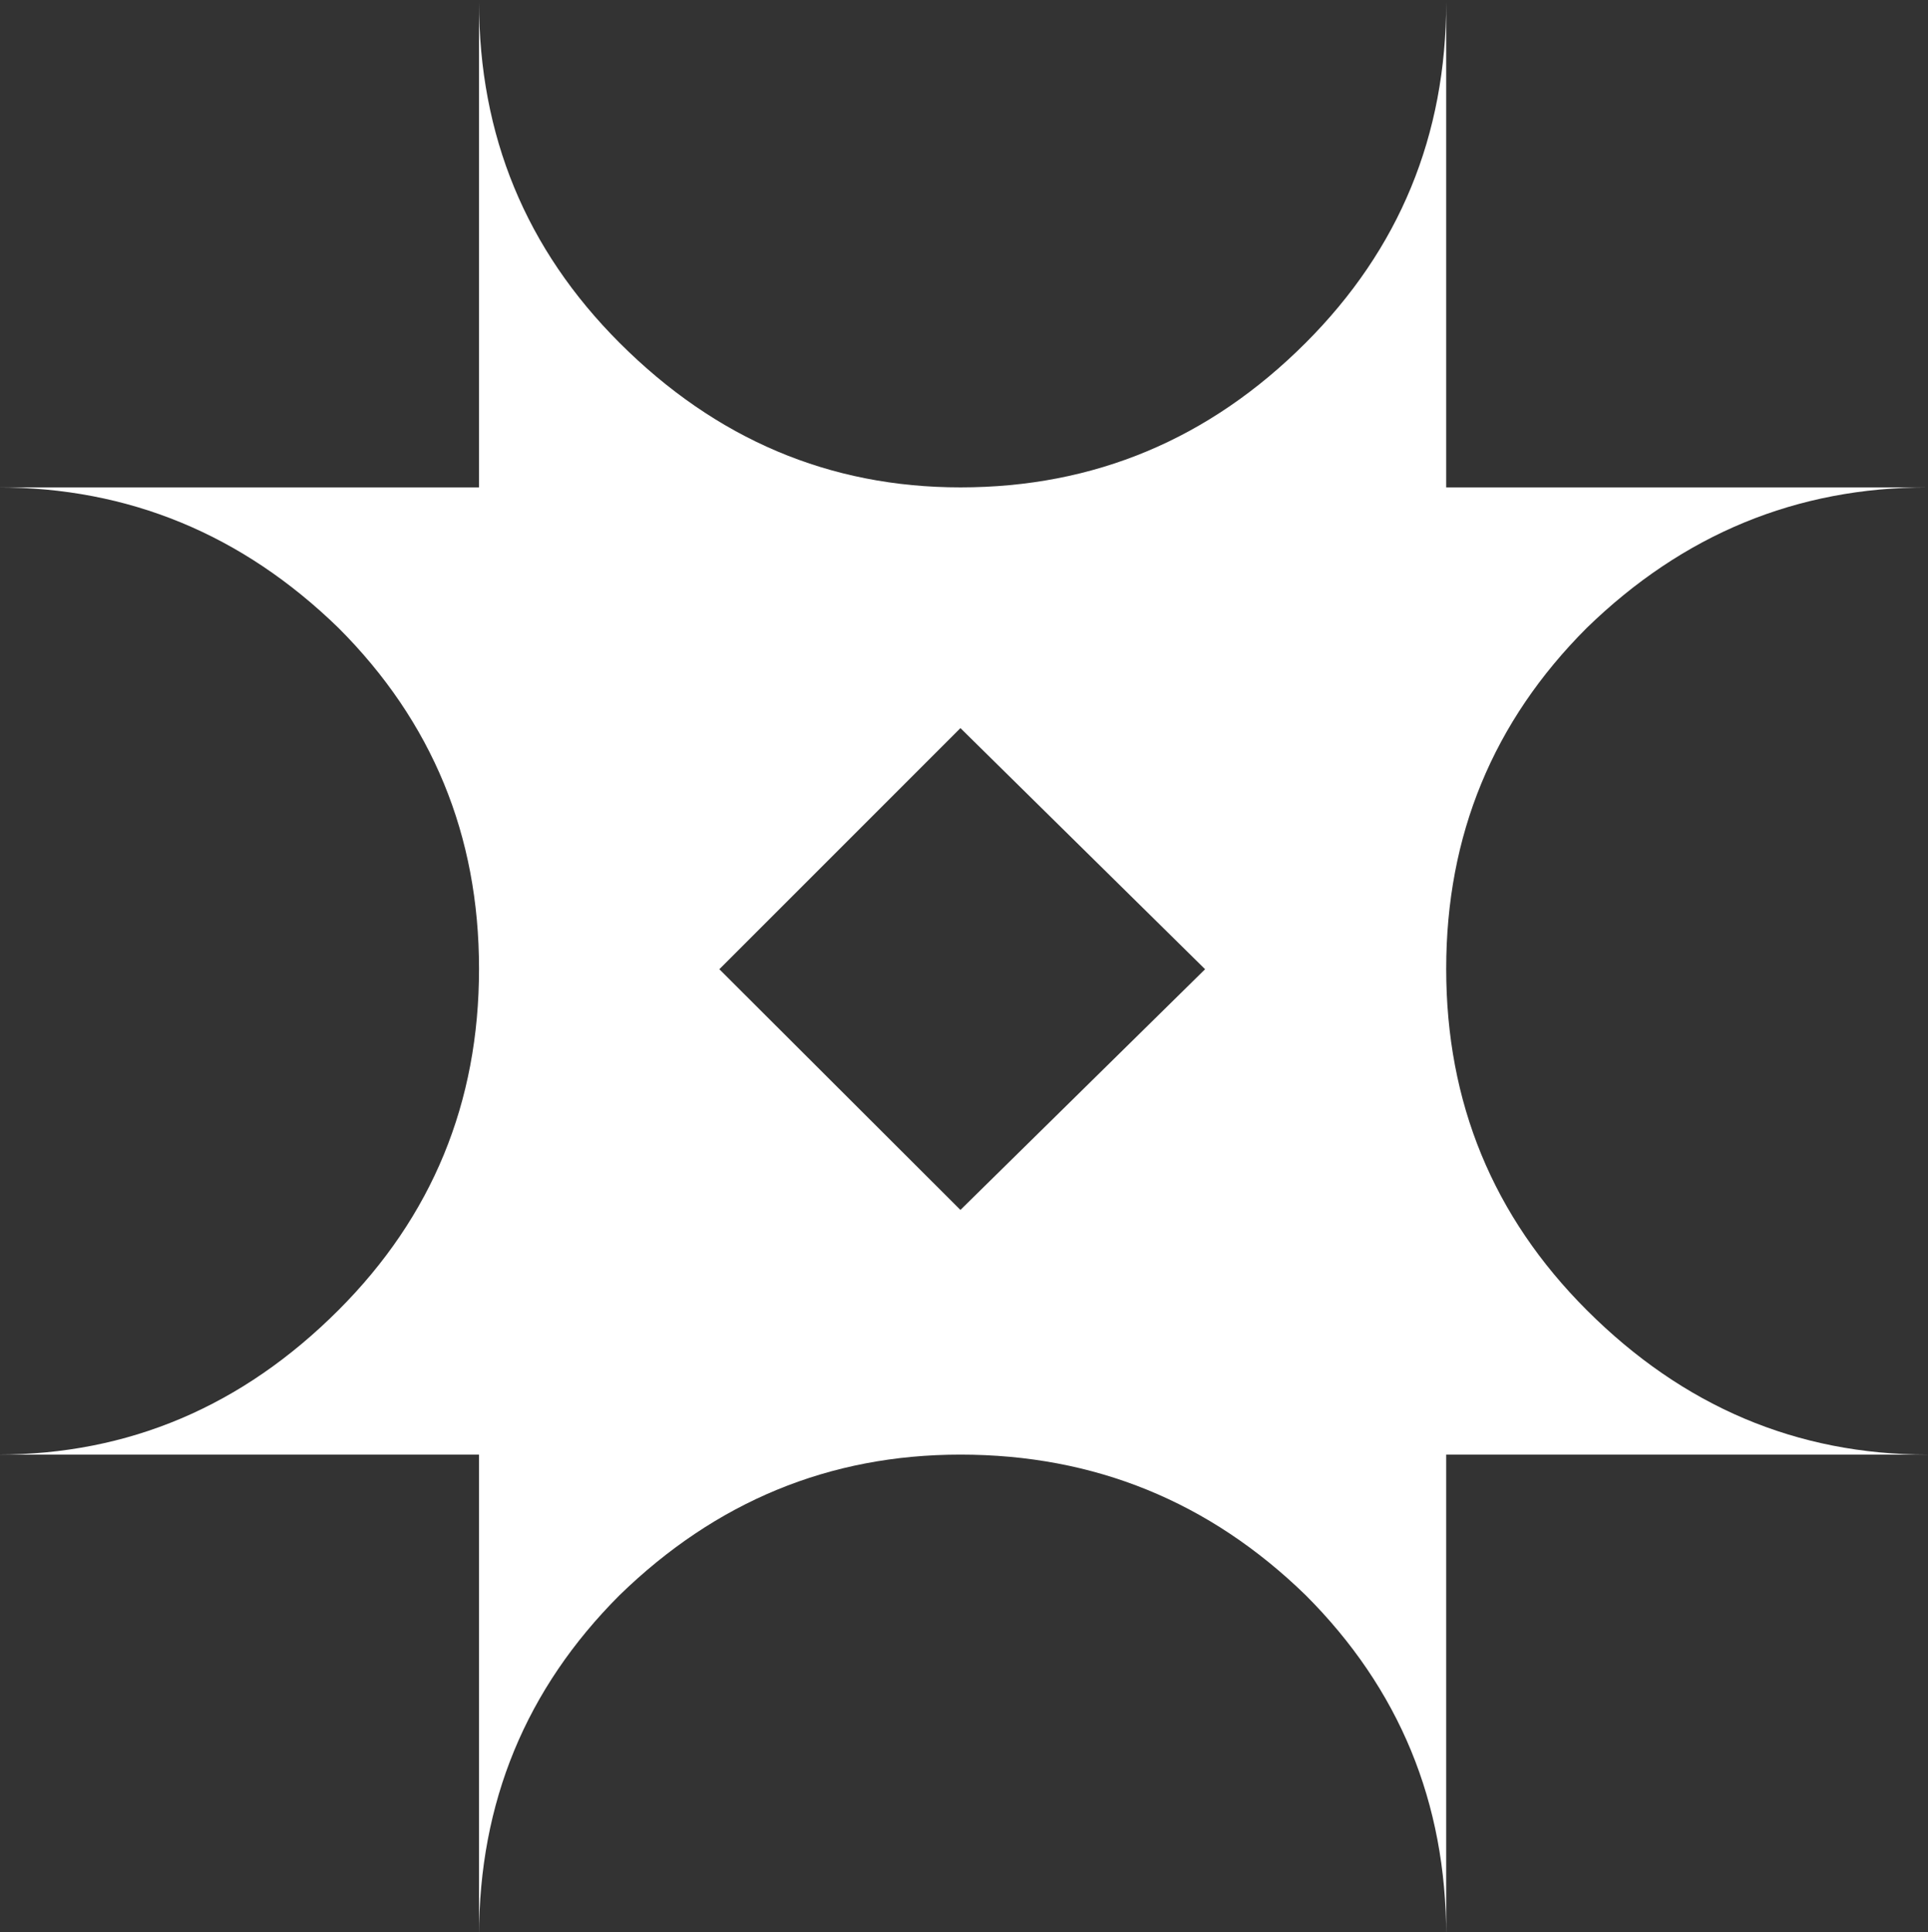 <svg version="1.2" xmlns="http://www.w3.org/2000/svg" viewBox="0 0 487 488" width="487" height="488">
	<rect x="0" y="0" width="487" height="488" fill="#333333" stroke="none"/>
	<title>New Project</title>
	<style>
		.s0 { fill: #fff } 
	</style>
	<path id="*" class="s0" aria-label="*"  d="m242.6 305.6l61.8-60.8-61.8-60.9-60.9 60.9zm-121.6 183.4v-121.6h-121.6q49.6 0 86.1-36.5 35.5-35.5 35.5-86.2 0-50.6-35.5-86.1-36.5-35.5-86.1-35.5h121.6v-122.6q0 50.6 35.5 86.1 36.5 36.5 86.1 36.5 50.7 0 87.2-36.5 35.5-35.5 35.5-86.1v122.6h121.6q-49.6 0-86.1 35.5-35.5 35.5-35.5 86.1 0 50.7 35.5 86.2 36.5 36.5 86.1 36.5h-121.6v121.6q0-50.6-35.5-86.1-36.5-35.5-87.2-35.5-49.6 0-86.1 35.5-35.5 35.5-35.5 86.1z"/>
</svg>

